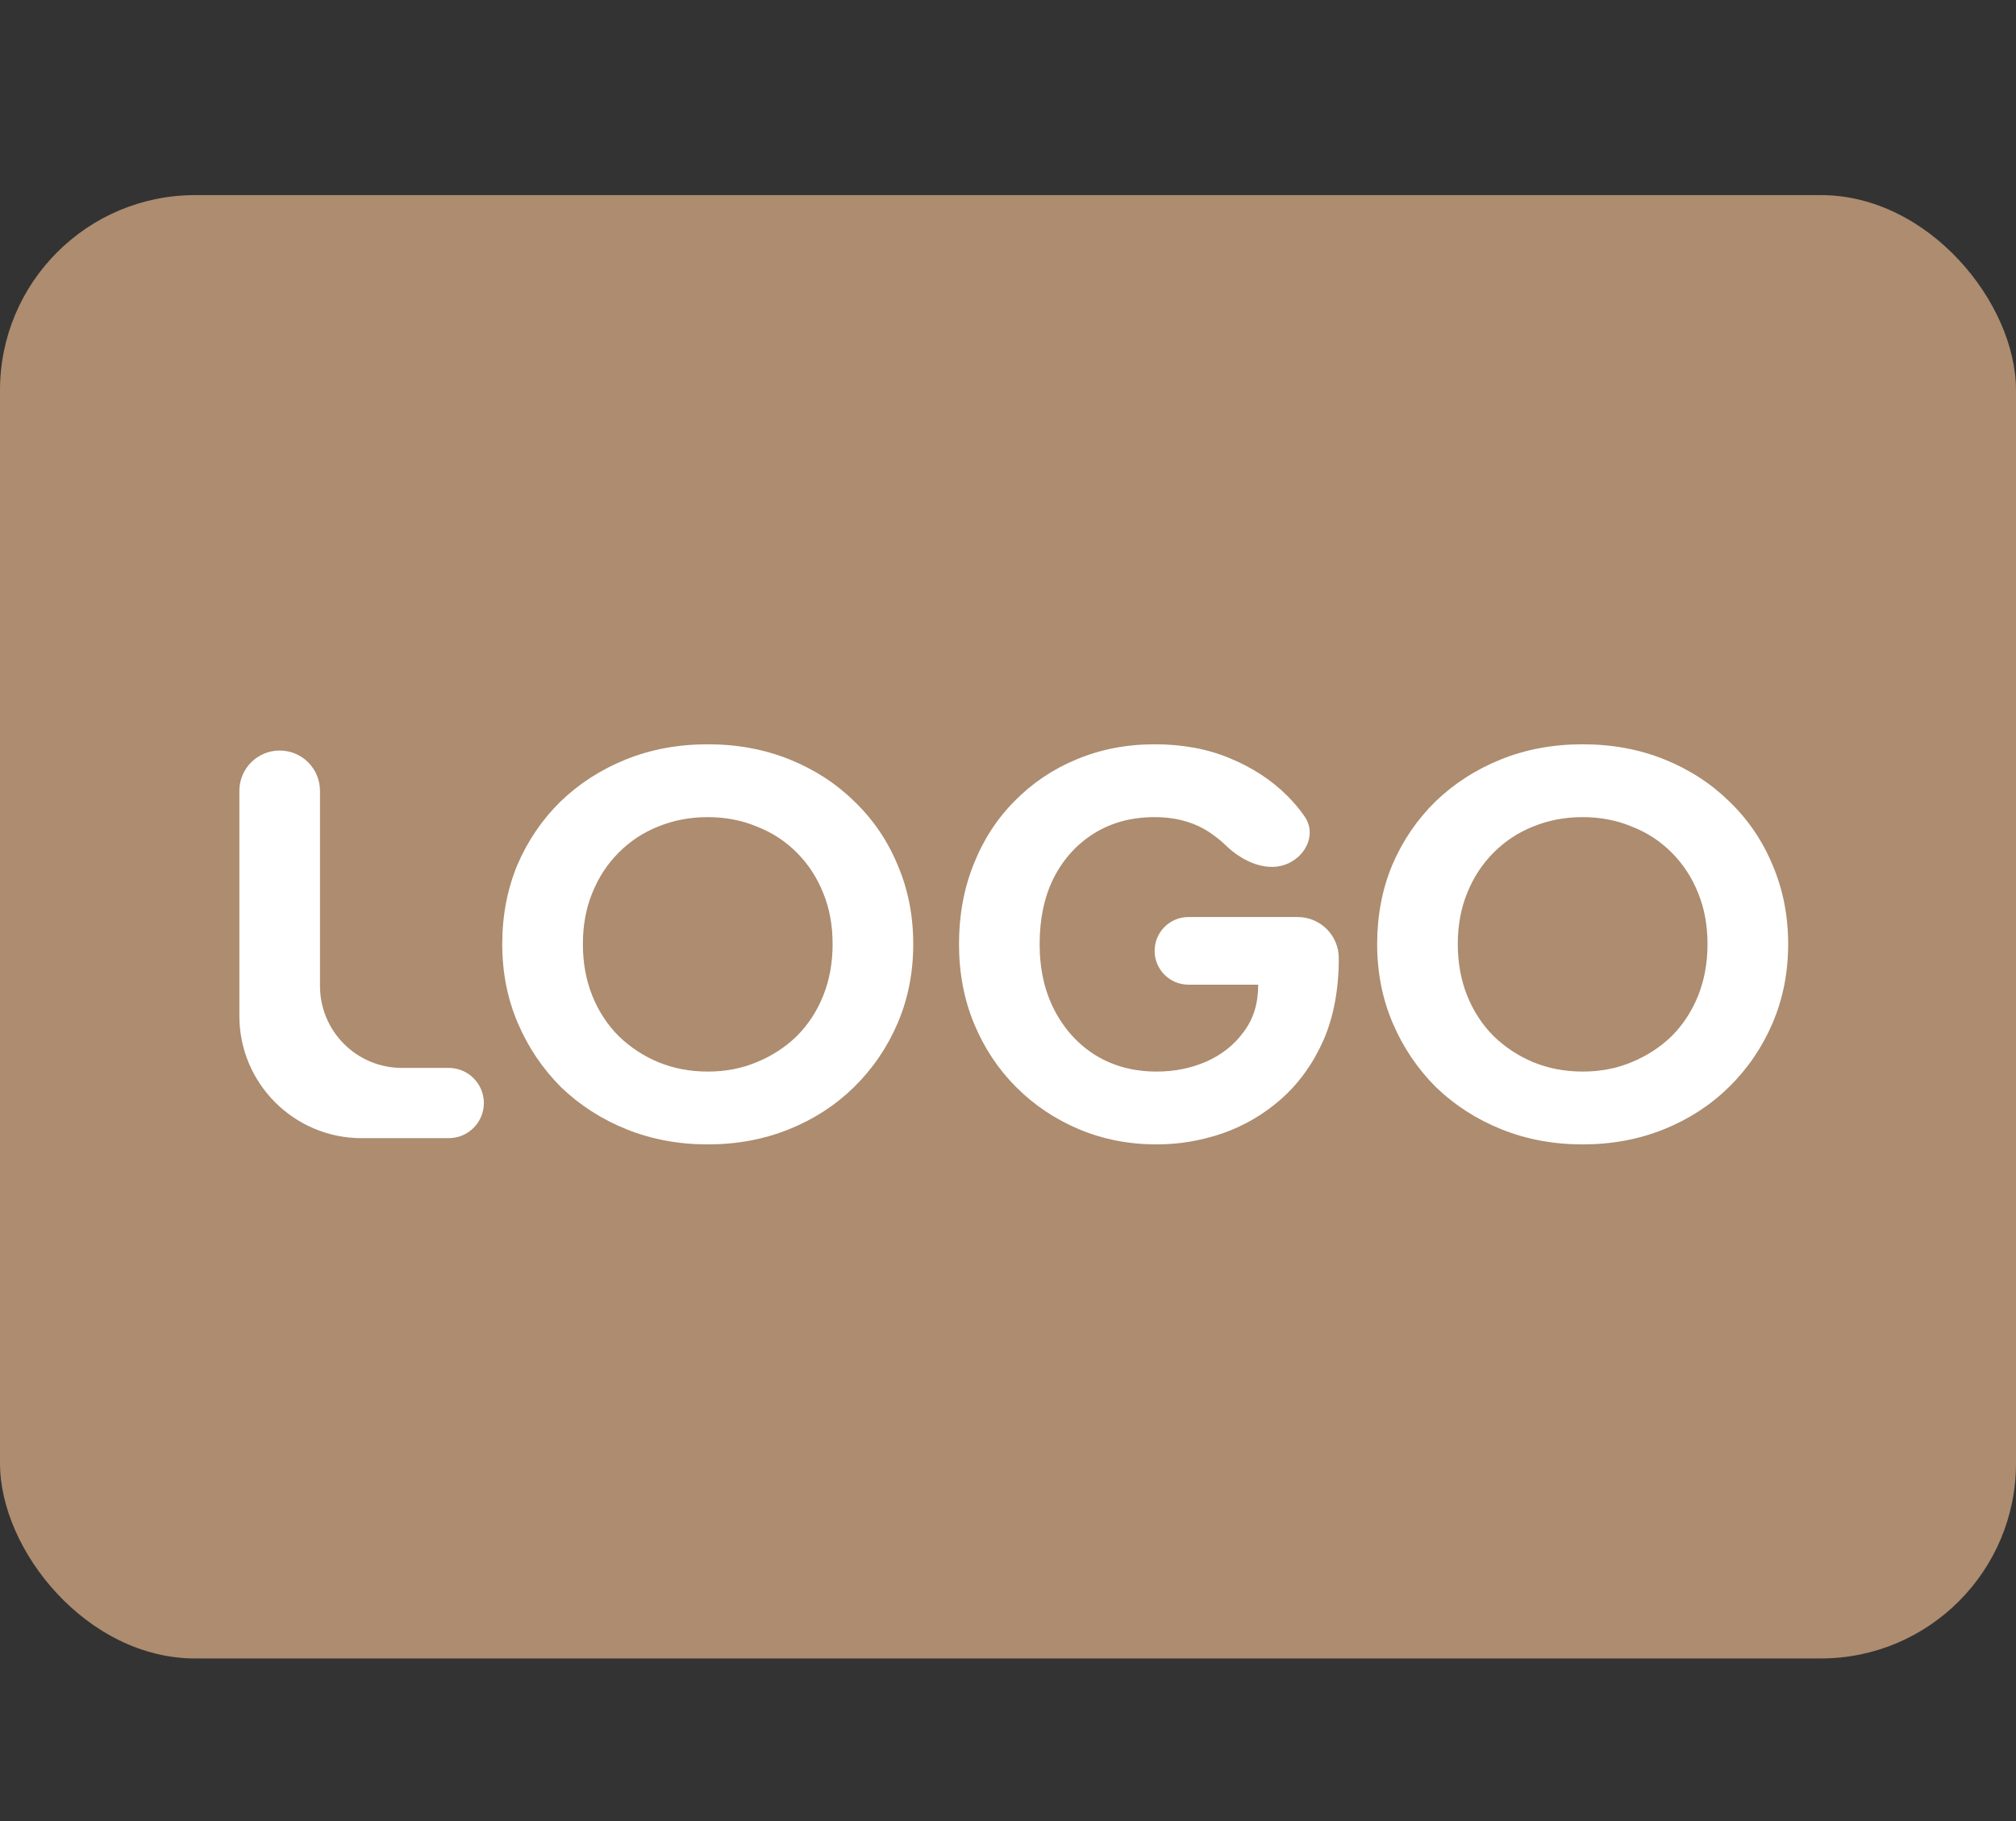 <?xml version="1.0" encoding="UTF-8"?> <svg xmlns="http://www.w3.org/2000/svg" width="62" height="56" viewBox="0 0 62 56" fill="none"><rect x="0" y="0" width="62" height="56" fill="#333333" stroke="none"/><rect y="6" width="62" height="45" rx="6" fill="#AD8C6F"></rect><path d="M11.121 35C9.044 35 7.361 33.316 7.361 31.24V24.32C7.361 23.635 7.916 23.08 8.601 23.08C9.286 23.08 9.841 23.635 9.841 24.32V30.32C9.841 31.712 10.969 32.84 12.361 32.84H13.801C14.397 32.84 14.881 33.324 14.881 33.92C14.881 34.516 14.397 35 13.801 35H11.121Z" fill="white"></path><path d="M21.766 35.192C20.87 35.192 20.038 35.037 19.27 34.728C18.502 34.419 17.83 33.987 17.254 33.432C16.689 32.867 16.246 32.211 15.926 31.464C15.606 30.717 15.446 29.907 15.446 29.032C15.446 28.157 15.601 27.347 15.91 26.6C16.23 25.853 16.673 25.203 17.238 24.648C17.814 24.093 18.486 23.661 19.254 23.352C20.022 23.043 20.86 22.888 21.766 22.888C22.673 22.888 23.51 23.043 24.278 23.352C25.046 23.661 25.713 24.093 26.278 24.648C26.854 25.203 27.297 25.853 27.606 26.6C27.926 27.347 28.086 28.157 28.086 29.032C28.086 29.907 27.926 30.717 27.606 31.464C27.286 32.211 26.838 32.867 26.262 33.432C25.697 33.987 25.03 34.419 24.262 34.728C23.494 35.037 22.662 35.192 21.766 35.192ZM21.766 32.952C22.31 32.952 22.812 32.856 23.27 32.664C23.74 32.472 24.15 32.205 24.502 31.864C24.854 31.512 25.126 31.096 25.318 30.616C25.51 30.136 25.606 29.608 25.606 29.032C25.606 28.456 25.51 27.933 25.318 27.464C25.126 26.984 24.854 26.568 24.502 26.216C24.15 25.864 23.74 25.597 23.27 25.416C22.812 25.224 22.31 25.128 21.766 25.128C21.222 25.128 20.716 25.224 20.246 25.416C19.788 25.597 19.382 25.864 19.03 26.216C18.678 26.568 18.406 26.984 18.214 27.464C18.022 27.933 17.926 28.456 17.926 29.032C17.926 29.608 18.022 30.136 18.214 30.616C18.406 31.096 18.678 31.512 19.03 31.864C19.382 32.205 19.788 32.472 20.246 32.664C20.716 32.856 21.222 32.952 21.766 32.952Z" fill="white"></path><path d="M35.573 35.192C34.72 35.192 33.925 35.037 33.189 34.728C32.453 34.419 31.808 33.987 31.253 33.432C30.698 32.877 30.267 32.227 29.957 31.48C29.648 30.733 29.493 29.917 29.493 29.032C29.493 28.147 29.642 27.331 29.941 26.584C30.24 25.827 30.661 25.176 31.205 24.632C31.749 24.077 32.384 23.651 33.109 23.352C33.845 23.043 34.645 22.888 35.509 22.888C36.373 22.888 37.147 23.032 37.829 23.32C38.523 23.608 39.109 23.992 39.589 24.472C39.793 24.676 39.972 24.89 40.126 25.113C40.475 25.619 40.195 26.273 39.641 26.54C38.99 26.854 38.217 26.5 37.698 25.997C37.591 25.893 37.475 25.796 37.349 25.704C36.848 25.32 36.234 25.128 35.509 25.128C34.805 25.128 34.187 25.293 33.653 25.624C33.12 25.955 32.704 26.413 32.405 27C32.117 27.576 31.973 28.253 31.973 29.032C31.973 29.811 32.128 30.493 32.437 31.08C32.746 31.667 33.168 32.125 33.701 32.456C34.245 32.787 34.869 32.952 35.573 32.952C36.117 32.952 36.624 32.851 37.093 32.648C37.573 32.435 37.957 32.131 38.245 31.736C38.544 31.341 38.693 30.867 38.693 30.312V29.976C38.693 29.717 38.996 29.576 39.194 29.743C39.411 29.926 39.281 30.28 38.998 30.28H36.549C35.975 30.28 35.509 29.814 35.509 29.24C35.509 28.666 35.975 28.2 36.549 28.2H39.909C40.607 28.2 41.173 28.766 41.173 29.464C41.173 30.435 41.013 31.283 40.693 32.008C40.373 32.723 39.941 33.32 39.397 33.8C38.864 34.269 38.261 34.621 37.589 34.856C36.928 35.08 36.256 35.192 35.573 35.192Z" fill="white"></path><path d="M48.673 35.192C47.777 35.192 46.945 35.037 46.177 34.728C45.409 34.419 44.737 33.987 44.161 33.432C43.595 32.867 43.153 32.211 42.833 31.464C42.513 30.717 42.353 29.907 42.353 29.032C42.353 28.157 42.507 27.347 42.817 26.6C43.137 25.853 43.579 25.203 44.145 24.648C44.721 24.093 45.393 23.661 46.161 23.352C46.929 23.043 47.766 22.888 48.673 22.888C49.579 22.888 50.417 23.043 51.185 23.352C51.953 23.661 52.619 24.093 53.185 24.648C53.761 25.203 54.203 25.853 54.513 26.6C54.833 27.347 54.993 28.157 54.993 29.032C54.993 29.907 54.833 30.717 54.513 31.464C54.193 32.211 53.745 32.867 53.169 33.432C52.603 33.987 51.937 34.419 51.169 34.728C50.401 35.037 49.569 35.192 48.673 35.192ZM48.673 32.952C49.217 32.952 49.718 32.856 50.177 32.664C50.646 32.472 51.057 32.205 51.409 31.864C51.761 31.512 52.033 31.096 52.225 30.616C52.417 30.136 52.513 29.608 52.513 29.032C52.513 28.456 52.417 27.933 52.225 27.464C52.033 26.984 51.761 26.568 51.409 26.216C51.057 25.864 50.646 25.597 50.177 25.416C49.718 25.224 49.217 25.128 48.673 25.128C48.129 25.128 47.622 25.224 47.153 25.416C46.694 25.597 46.289 25.864 45.937 26.216C45.585 26.568 45.313 26.984 45.121 27.464C44.929 27.933 44.833 28.456 44.833 29.032C44.833 29.608 44.929 30.136 45.121 30.616C45.313 31.096 45.585 31.512 45.937 31.864C46.289 32.205 46.694 32.472 47.153 32.664C47.622 32.856 48.129 32.952 48.673 32.952Z" fill="white"></path></svg> 